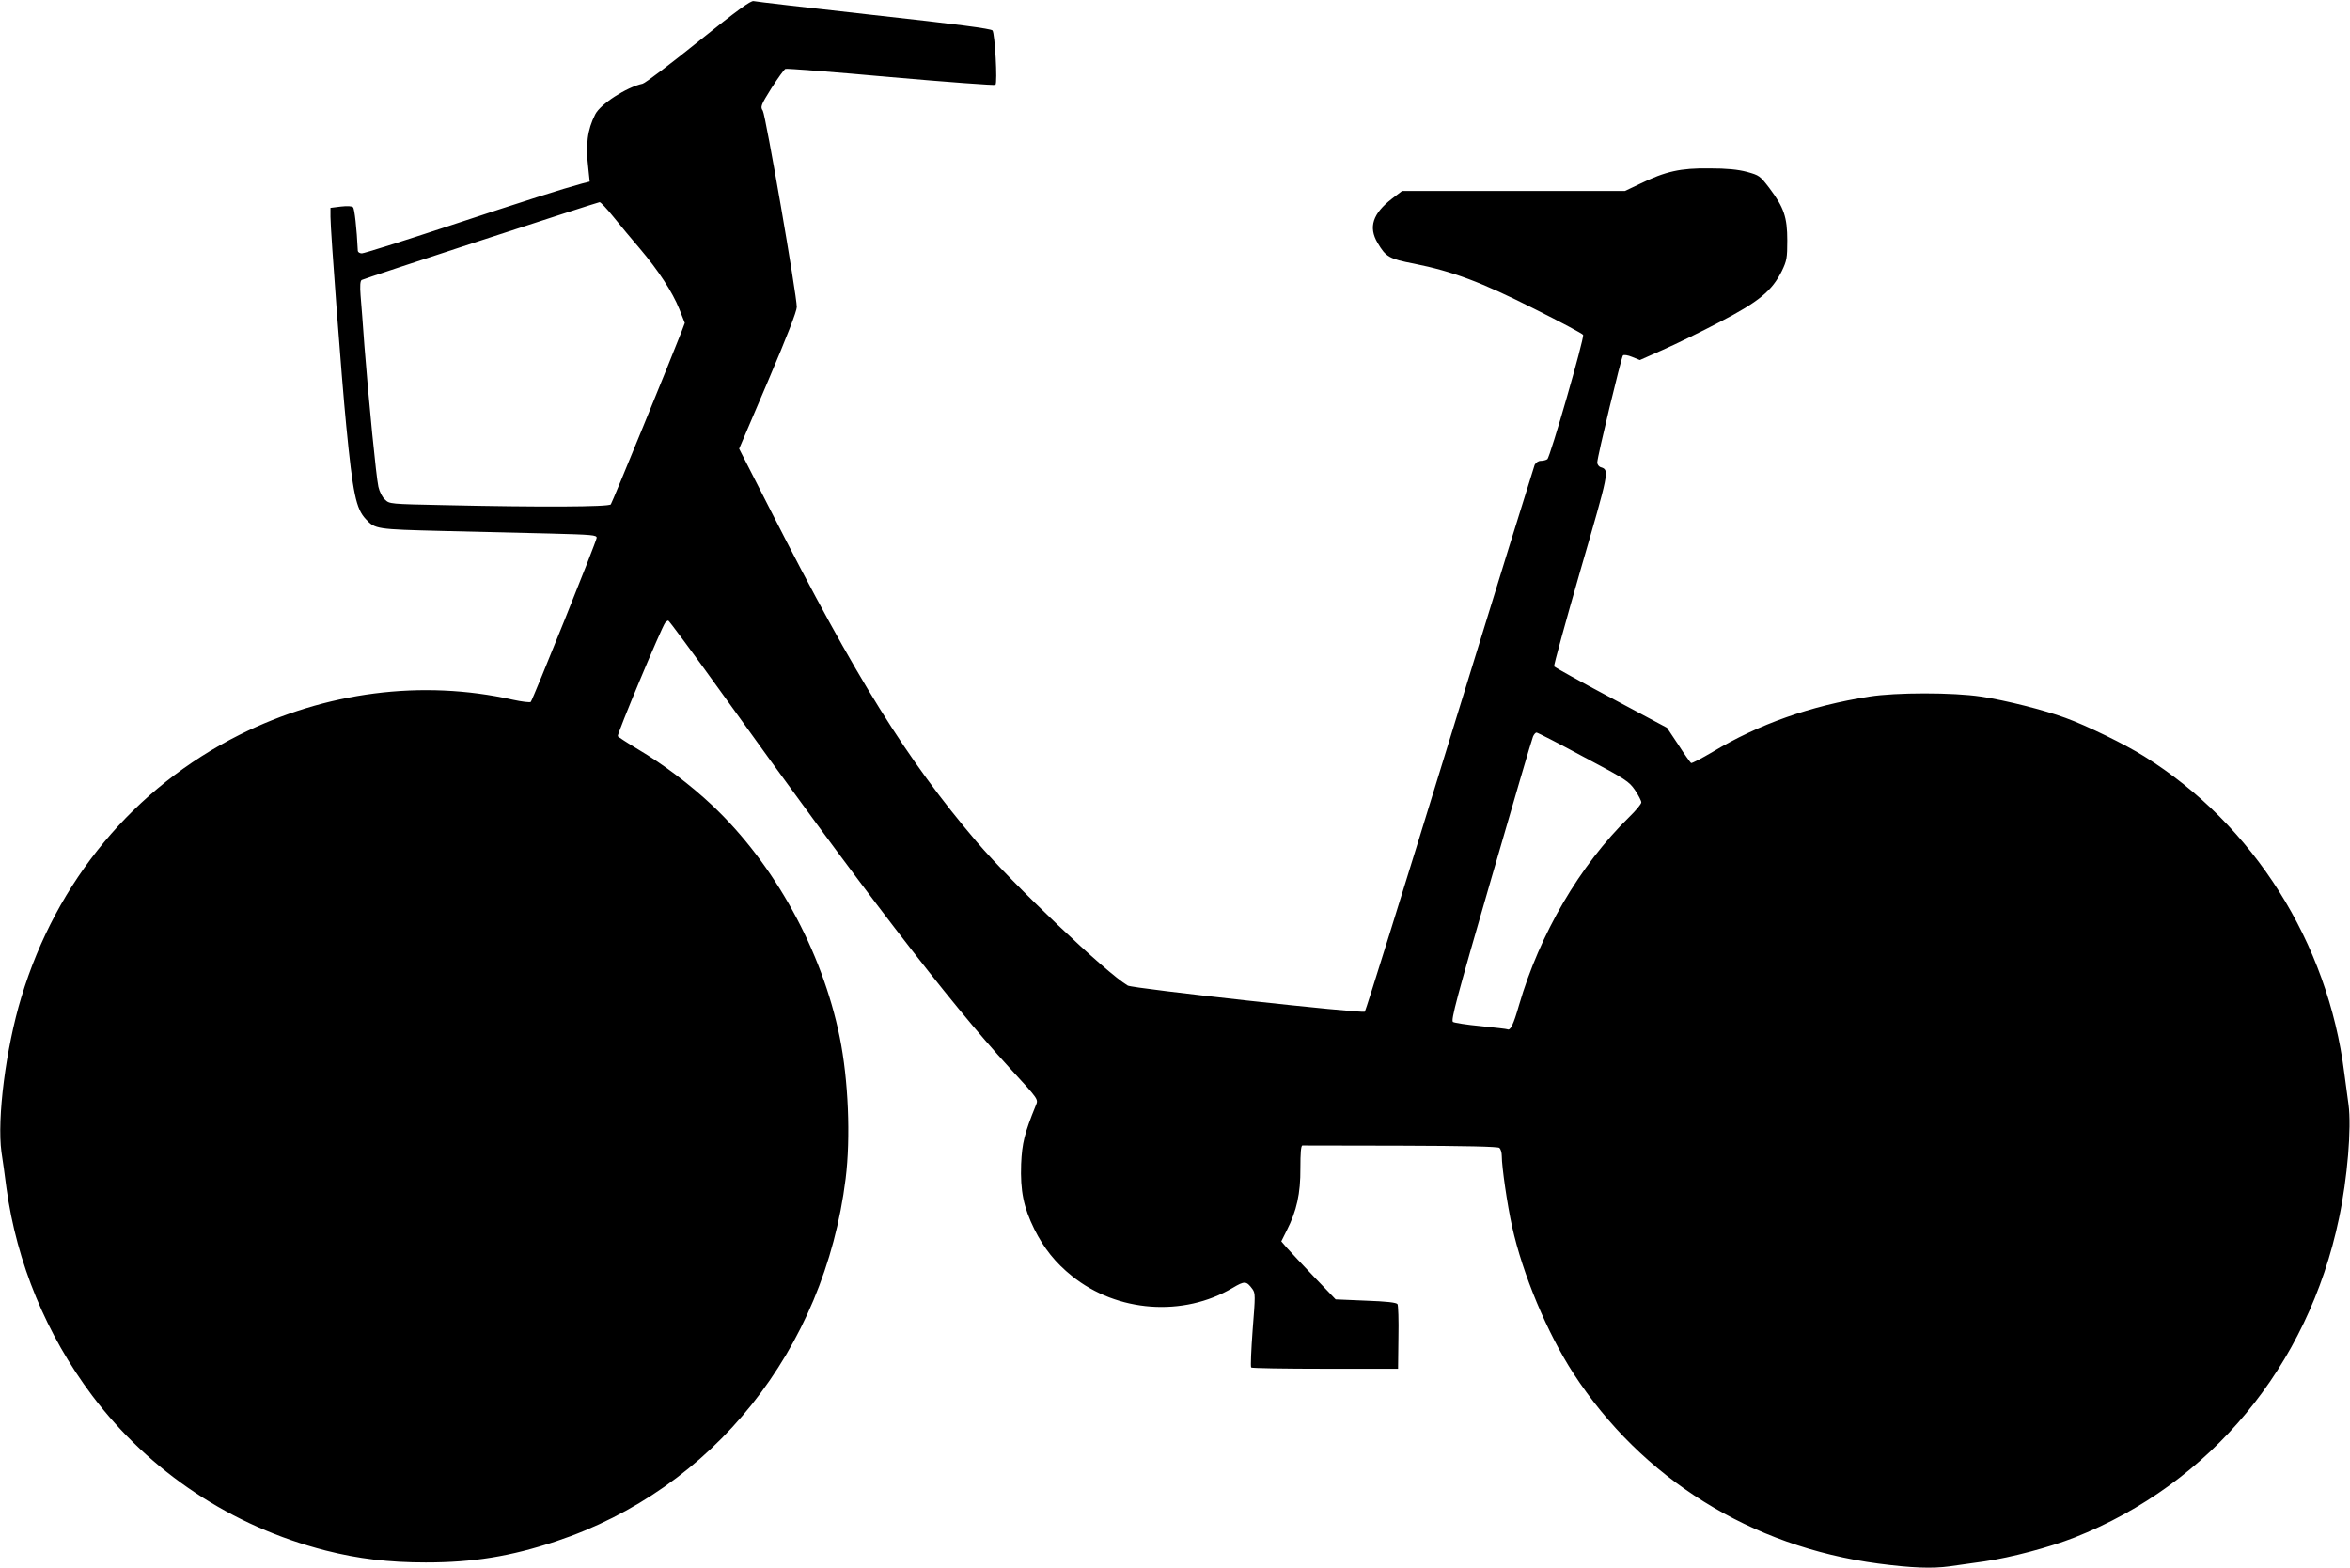 <?xml version="1.0" standalone="no"?>
<!DOCTYPE svg PUBLIC "-//W3C//DTD SVG 20010904//EN"
 "http://www.w3.org/TR/2001/REC-SVG-20010904/DTD/svg10.dtd">
<svg version="1.0" xmlns="http://www.w3.org/2000/svg"
 width="1280pt" height="854pt" viewBox="0 0 1280 854"
 preserveAspectRatio="xMidYMid meet">
<g transform="translate(0,854) scale(0.1,-0.1)"
fill="#000000" stroke="none">
<path d="M3805 8315 c-154 -124 -291 -228 -305 -231 -88 -19 -230 -111 -258
-167 -43 -85 -53 -164 -37 -299 l7 -67 -43 -11 c-107 -29 -305 -92 -725 -231
-248 -82 -461 -149 -473 -149 -11 0 -21 6 -22 13 -6 125 -18 230 -26 238 -7 7
-31 8 -67 4 l-56 -7 0 -49 c0 -74 61 -887 86 -1139 36 -368 53 -451 107 -508
50 -54 58 -55 417 -64 184 -4 449 -11 588 -14 228 -6 252 -8 252 -23 0 -18
-347 -880 -359 -894 -4 -4 -48 1 -98 12 -495 111 -1020 43 -1488 -191 -575
-288 -997 -795 -1189 -1430 -84 -277 -133 -660 -108 -843 7 -44 19 -132 27
-195 56 -408 218 -800 467 -1131 314 -417 760 -713 1272 -844 177 -45 344 -65
545 -65 260 0 462 33 709 115 856 285 1462 1043 1578 1975 28 224 15 539 -32
770 -96 472 -355 944 -696 1265 -116 109 -266 223 -403 304 -57 34 -107 67
-110 71 -6 9 238 592 258 618 5 6 13 12 17 12 4 0 133 -174 286 -387 768
-1071 1241 -1687 1572 -2048 165 -180 158 -171 143 -208 -61 -150 -74 -203
-79 -317 -5 -147 13 -235 72 -355 52 -104 115 -183 205 -255 246 -198 607
-224 876 -64 64 38 74 38 107 -7 16 -23 16 -34 1 -222 -8 -109 -12 -201 -8
-205 3 -4 185 -7 403 -7 l397 0 2 170 c2 94 -1 176 -5 182 -6 9 -59 15 -173
19 l-164 7 -116 121 c-64 67 -130 138 -148 158 l-32 37 30 60 c54 106 75 200
74 339 0 82 3 122 11 123 6 0 247 0 536 -1 351 -1 529 -5 537 -12 7 -6 13 -25
13 -44 0 -60 30 -267 56 -384 58 -262 192 -581 334 -800 374 -574 967 -944
1661 -1036 183 -24 293 -28 388 -15 47 7 133 19 191 27 144 21 352 76 490 130
741 293 1272 934 1440 1738 46 217 69 495 52 620 -6 44 -16 122 -23 171 -89
711 -495 1354 -1089 1725 -103 65 -314 168 -430 210 -117 43 -322 95 -460 116
-152 23 -463 23 -608 0 -320 -50 -602 -150 -853 -301 -61 -36 -113 -63 -118
-61 -4 3 -36 47 -69 99 l-62 93 -305 163 c-168 89 -307 167 -310 171 -3 5 62
241 144 526 156 537 158 544 111 559 -11 3 -20 15 -20 26 0 30 131 573 140
583 5 5 26 2 50 -8 l42 -17 124 55 c68 30 208 98 311 152 214 111 285 170 339
279 26 55 29 69 29 165 0 127 -18 180 -97 285 -52 68 -55 70 -123 89 -50 13
-108 19 -205 19 -156 2 -238 -16 -377 -84 l-82 -39 -607 0 -607 0 -55 -42
c-105 -81 -129 -155 -79 -240 45 -77 63 -88 199 -114 210 -42 365 -100 655
-246 144 -72 264 -136 266 -142 7 -18 -180 -668 -195 -677 -7 -5 -23 -9 -36
-9 -13 0 -26 -9 -33 -22 -5 -13 -214 -686 -463 -1496 -249 -810 -457 -1477
-462 -1482 -12 -12 -1263 126 -1291 142 -117 68 -624 550 -823 783 -381 448
-655 887 -1120 1800 l-174 341 157 368 c104 244 157 381 157 404 0 65 -170
1046 -185 1069 -14 21 -12 29 47 123 35 55 69 102 76 105 8 3 266 -17 575 -45
309 -27 565 -46 569 -42 12 12 -3 280 -16 296 -8 10 -191 34 -646 84 -349 39
-644 73 -655 76 -15 4 -87 -48 -300 -219z m-463 -957 c37 -46 101 -123 144
-173 100 -118 176 -234 214 -328 l30 -76 -18 -48 c-57 -147 -377 -930 -385
-940 -11 -14 -382 -16 -914 -4 -288 6 -292 6 -316 30 -15 13 -30 43 -36 70
-12 53 -53 470 -76 766 -8 110 -17 234 -21 276 -4 53 -2 79 6 84 13 8 1279
422 1296 424 5 1 40 -36 76 -81z m5283 -2940 c234 -124 248 -134 281 -182 19
-28 34 -58 34 -66 0 -9 -30 -45 -66 -80 -269 -263 -487 -636 -600 -1024 -31
-108 -47 -141 -64 -132 -3 2 -67 9 -143 17 -76 7 -145 18 -153 23 -12 9 20
130 206 771 121 418 224 770 230 783 5 12 14 22 19 22 6 0 121 -59 256 -132z"/>
</g>
</svg>
